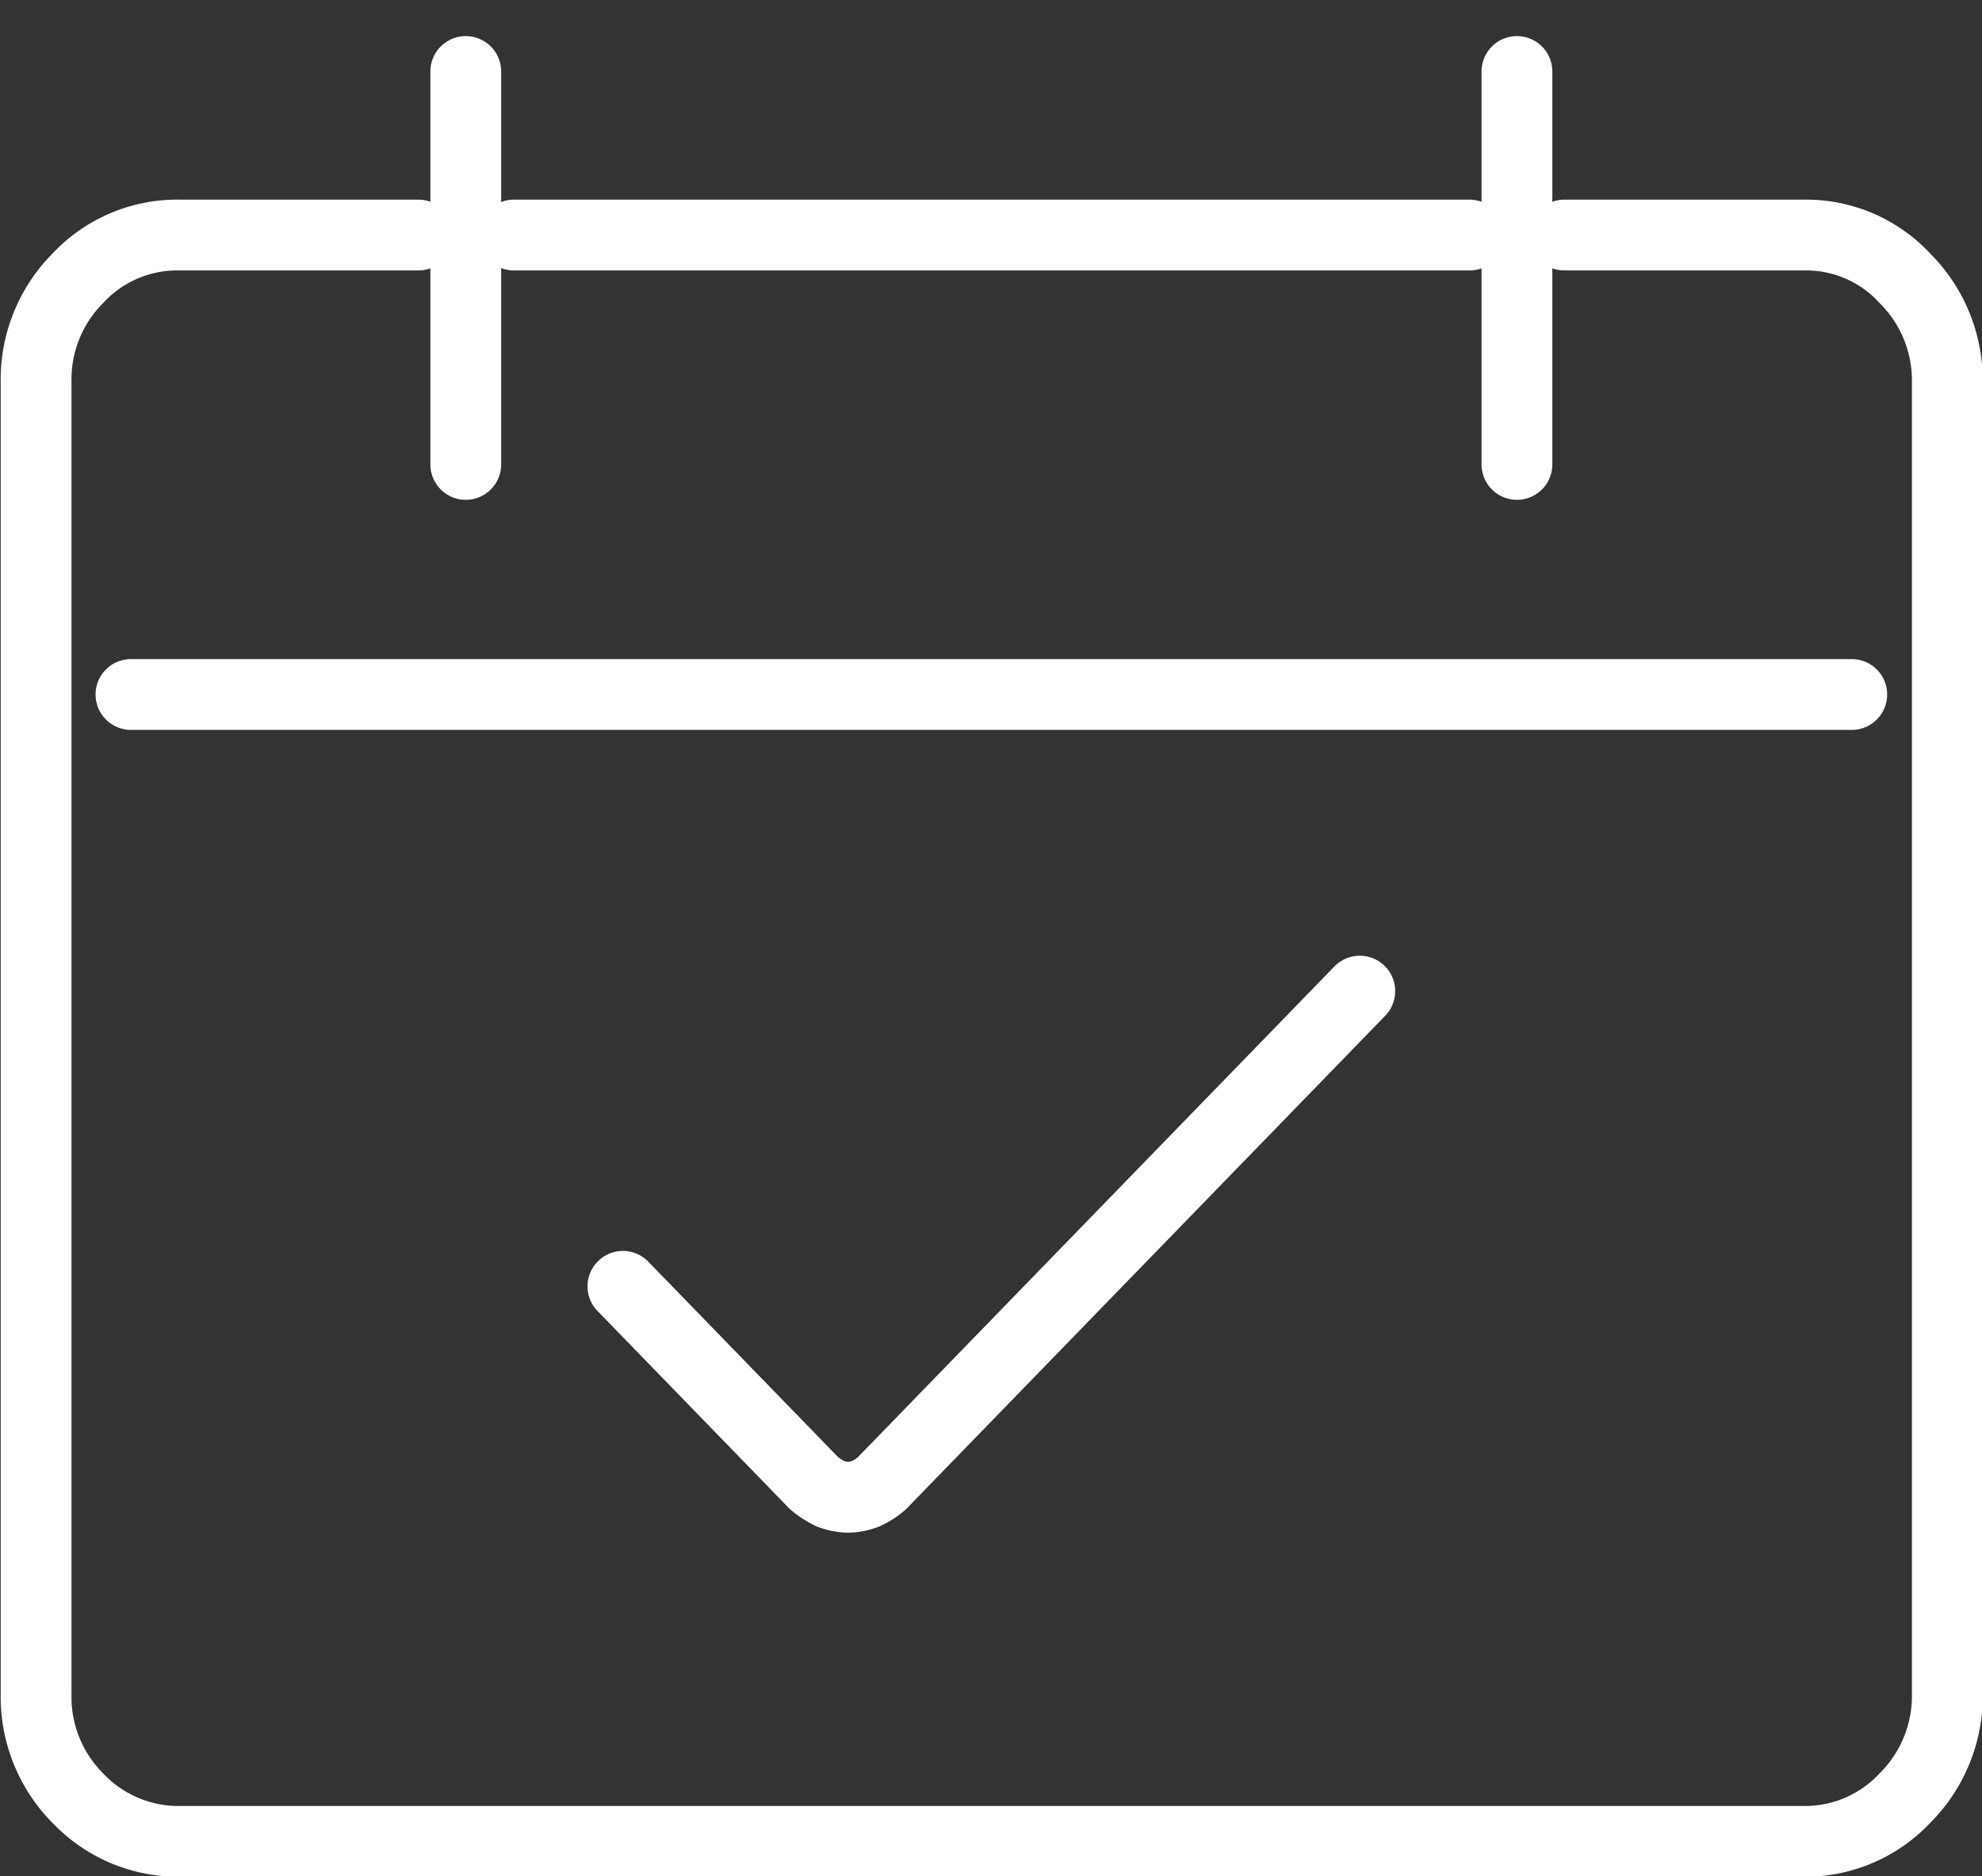 <svg xmlns="http://www.w3.org/2000/svg" width="28" height="26.5" viewBox="0 0 28 26.5">
  <rect x="0" y="0" width="28" height="26.5" fill="#333333" stroke="none"/>
  <defs>
    <style>
      .cls-1 {
        fill: none;
        stroke: #fff;
        stroke-linecap: round;
        stroke-linejoin: round;
        stroke-width: 1px;
        fill-rule: evenodd;
      }
    </style>
  </defs>
  <path id="icon-teiki.svg" class="cls-1" d="M1618.52,3479.2v5.55m0.68-3.24h13.5m0.67-2.31v5.55m0.67-3.24h3.38a1.9,1.9,0,0,1,1.43.61,2.038,2.038,0,0,1,.6,1.48v18.51a2.038,2.038,0,0,1-.6,1.48,1.935,1.935,0,0,1-1.43.61h-22.94a1.957,1.957,0,0,1-1.44-.61,2.029,2.029,0,0,1-.59-1.48V3483.6a2.029,2.029,0,0,1,.59-1.48,1.92,1.92,0,0,1,1.44-.61h3.37m-4.06,6.49h24.31m-17.36,8.36,2.7,2.78a1.135,1.135,0,0,0,.23.15,0.793,0.793,0,0,0,.25.05h0a0.742,0.742,0,0,0,.25-0.05,0.913,0.913,0,0,0,.23-0.15l6.75-6.95" transform="translate(-1611.94 -3478.19)"/>
</svg>
